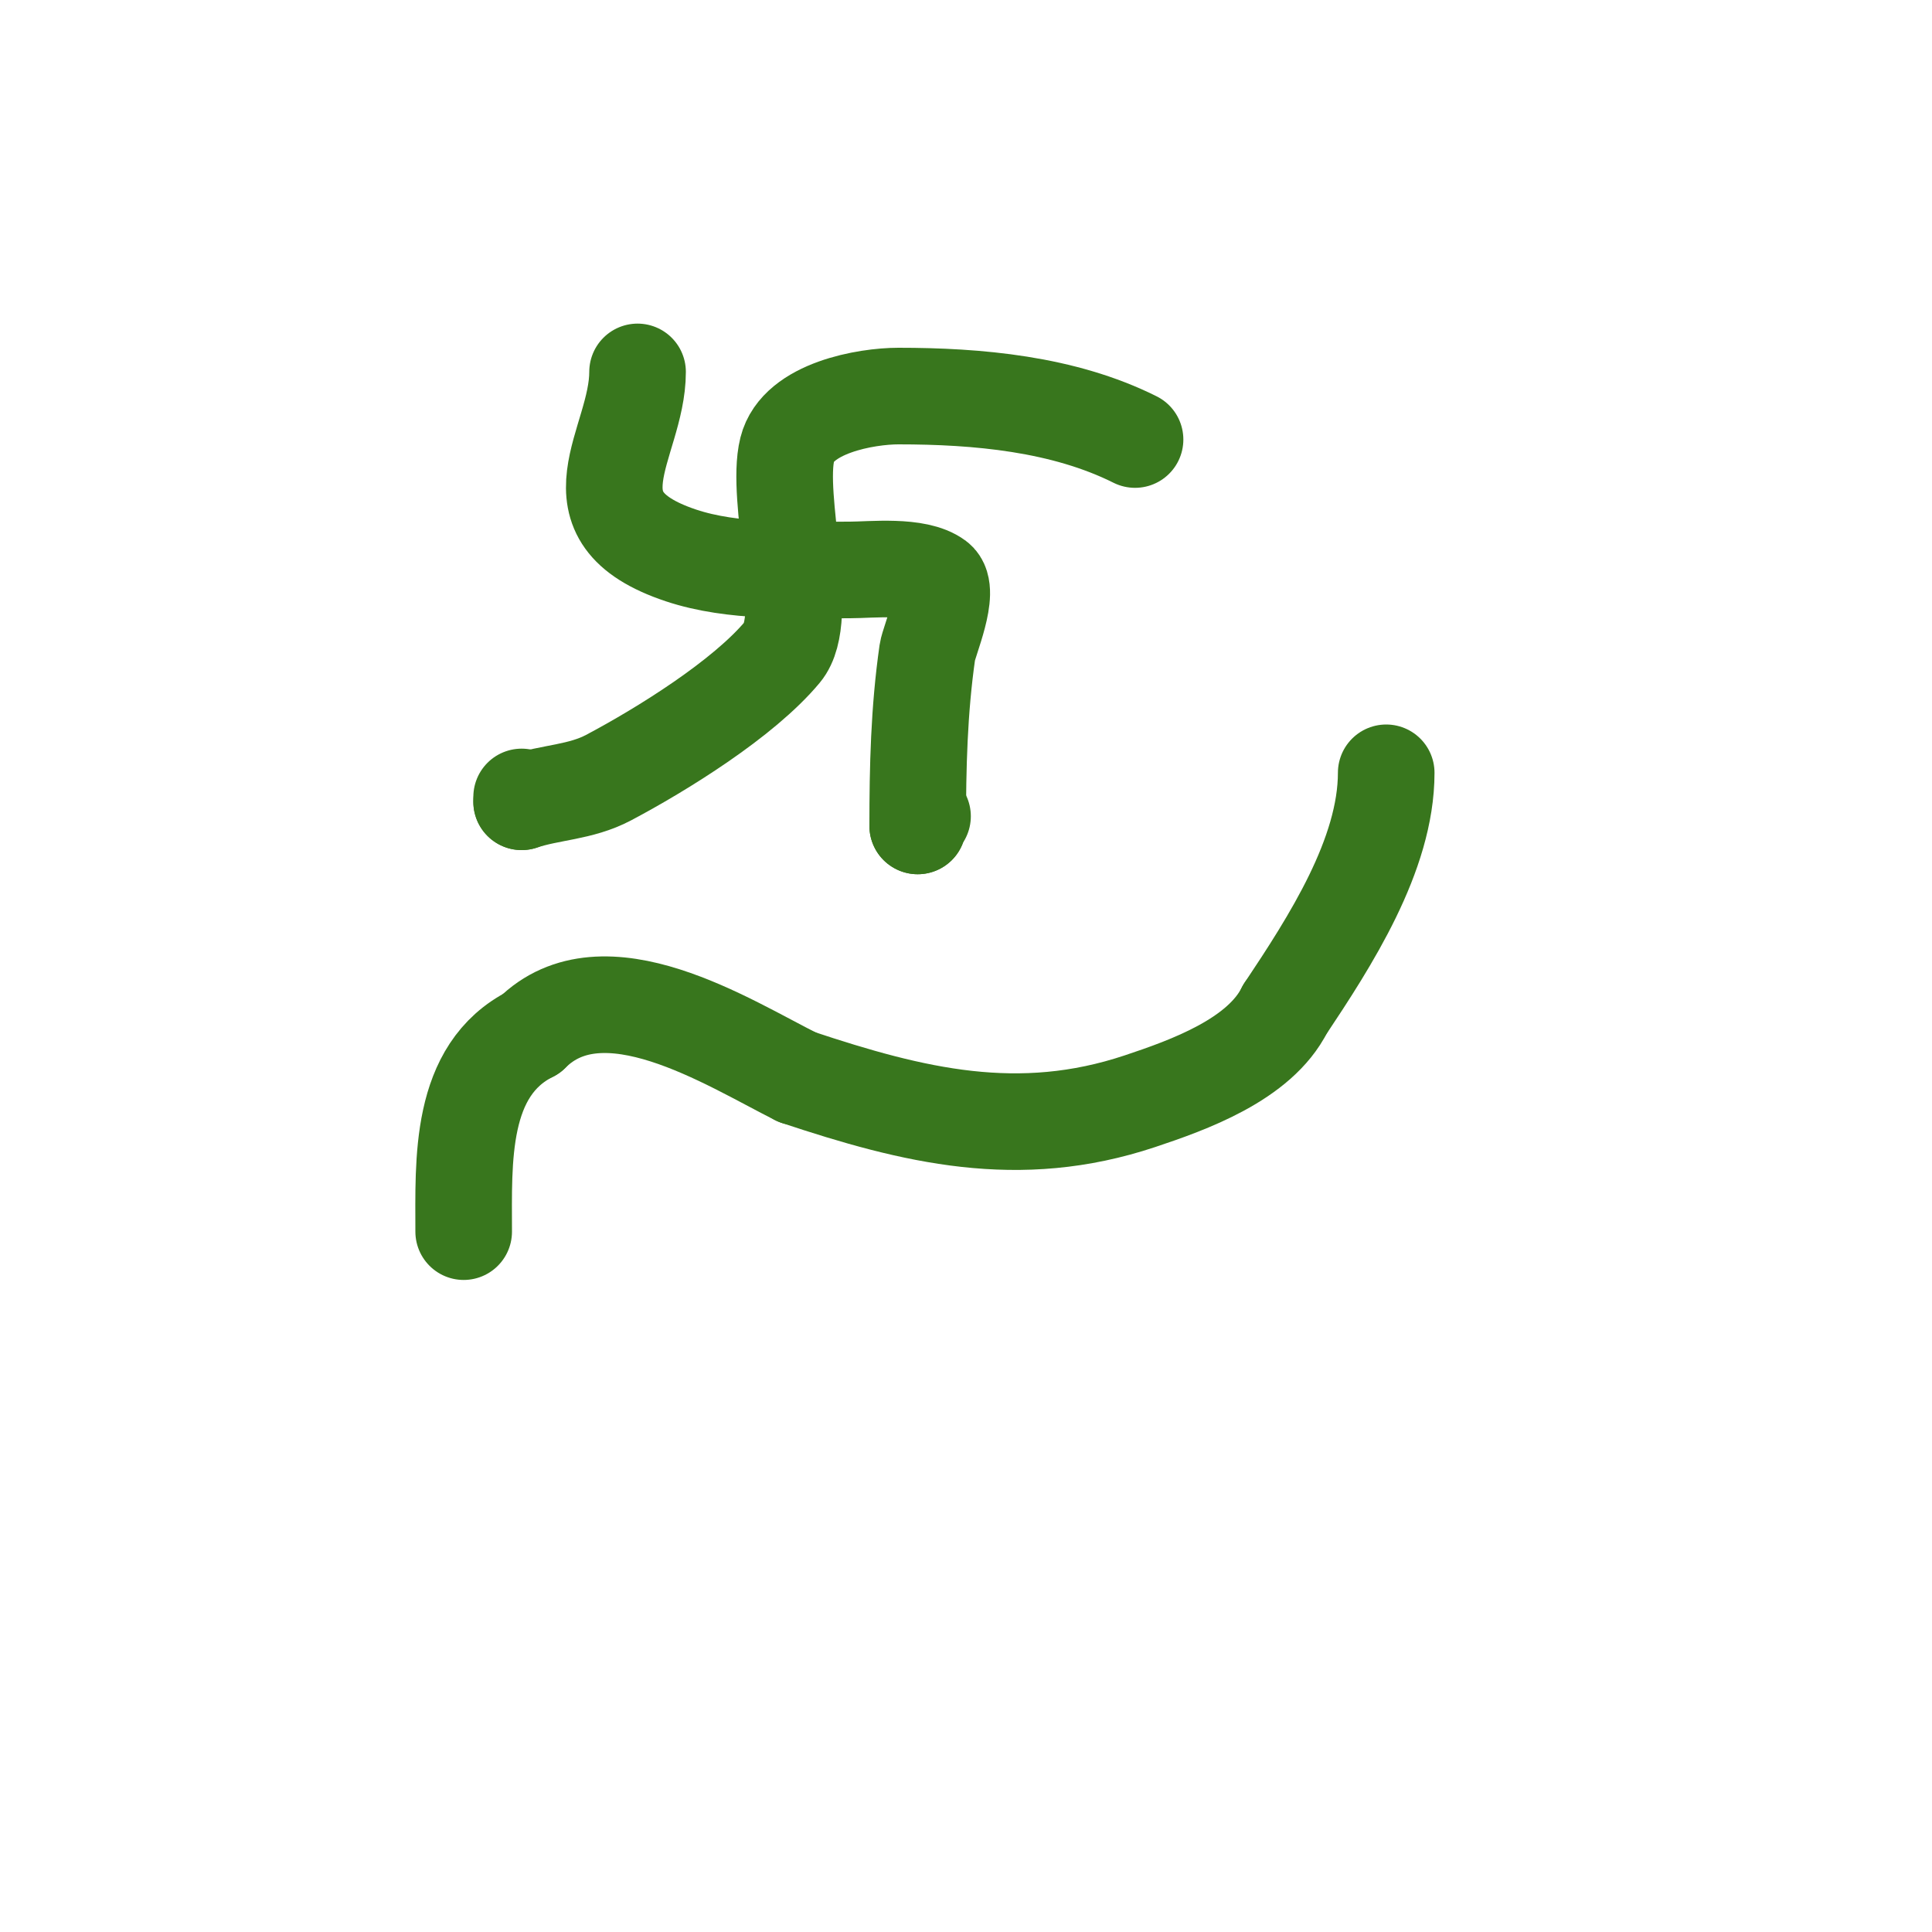 <svg viewBox='0 0 400 400' version='1.1' xmlns='http://www.w3.org/2000/svg' xmlns:xlink='http://www.w3.org/1999/xlink'><g fill='none' stroke='#38761d' stroke-width='20' stroke-linecap='round' stroke-linejoin='round'><path d='M96,255c0,-14.6 -0.987,-33.506 14,-41'/><path d='M110,214c14.915,-14.915 40.764,1.882 55,9'/><path d='M165,223c24.186,8.062 45.939,13.354 71,5c10.043,-3.348 24.805,-8.609 30,-19'/><path d='M266,209c9.37,-14.056 21,-31.998 21,-49'/><path d='M132,77c0,14.976 -15.467,29.844 9,38c10.769,3.59 23.822,3 35,3c4.295,0 13.859,-1.106 18,2c2.962,2.221 -1.682,12.776 -2,15c-1.729,12.101 -2,23.81 -2,36'/><path d='M190,171c0,-0.745 0.473,-1.473 1,-2'/><path d='M235,91c-14.833,-7.417 -32.589,-9 -49,-9c-6.583,0 -20.855,2.422 -23,11c-2.554,10.216 5,34.8 -1,42c-8.095,9.714 -25.02,20.187 -36,26c-5.807,3.074 -11.981,2.994 -18,5'/><path d='M108,166l0,-1'/></g>
</svg>